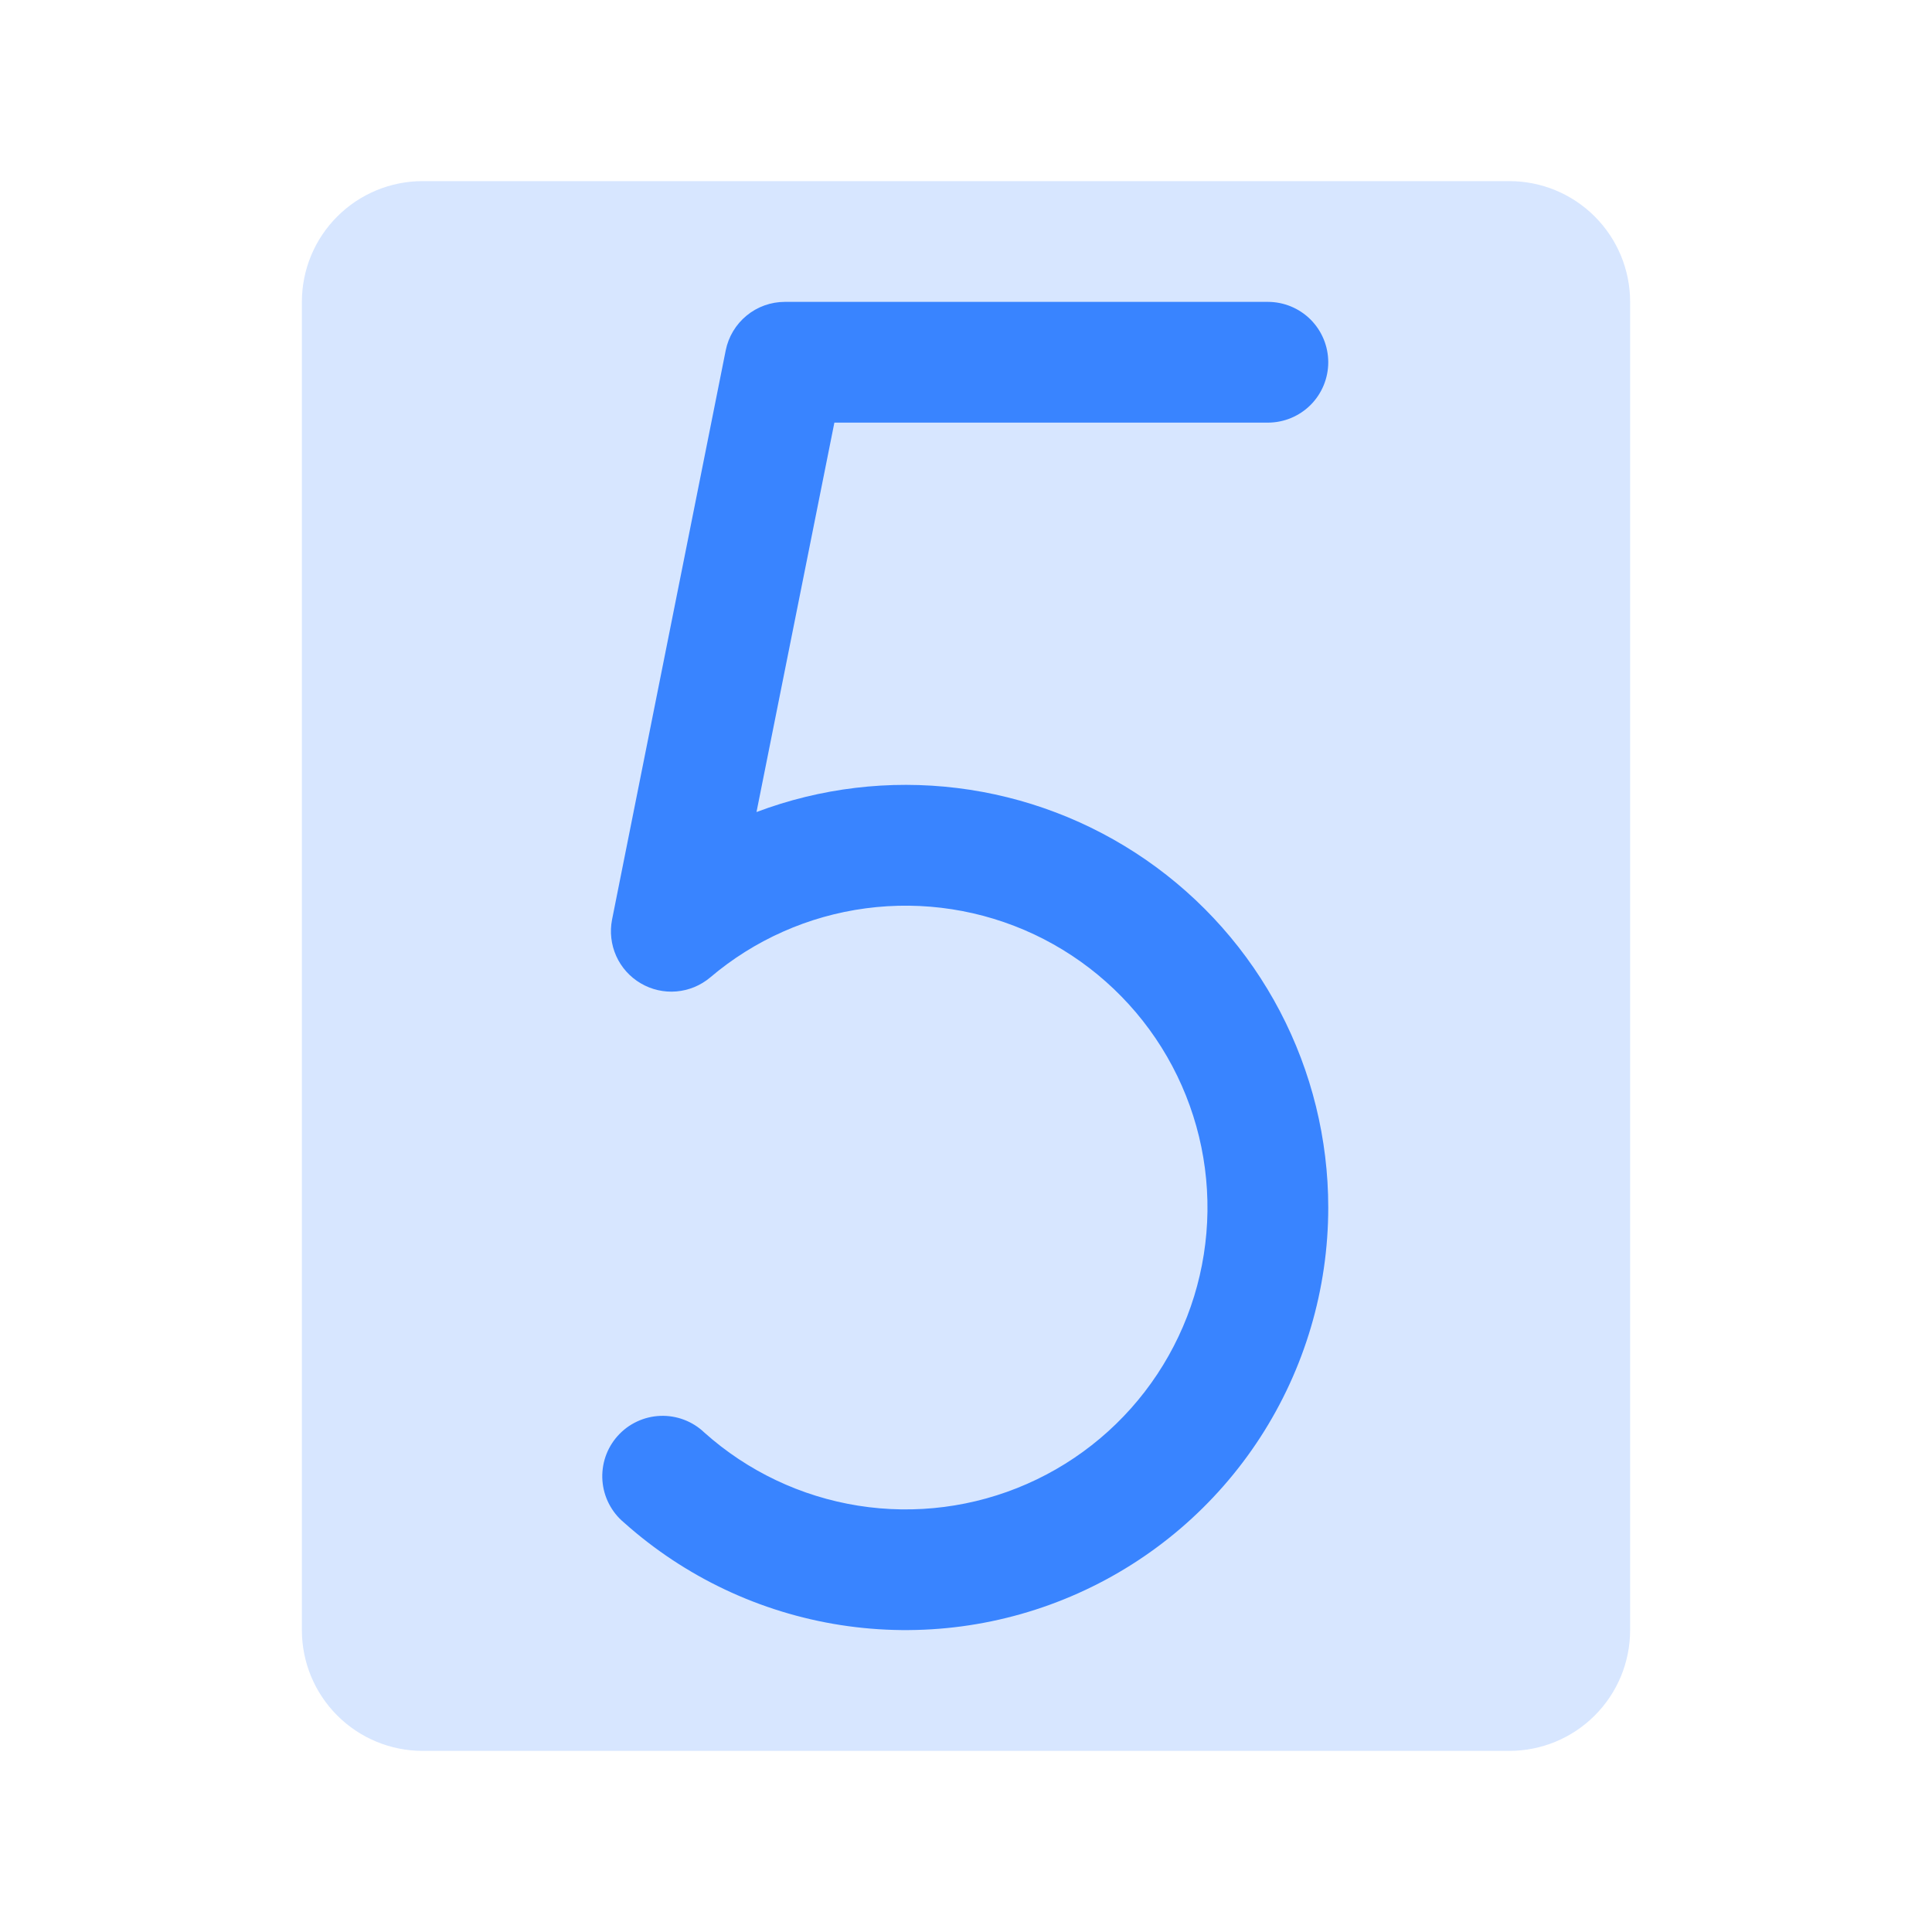 <svg width="48" height="48" viewBox="0 0 48 48" fill="none" xmlns="http://www.w3.org/2000/svg">
<path opacity="0.2" d="M40.5 7.5V40.5C40.5 41.296 40.184 42.059 39.621 42.621C39.059 43.184 38.296 43.5 37.5 43.5H10.5C9.704 43.5 8.941 43.184 8.379 42.621C7.816 42.059 7.5 41.296 7.5 40.5V7.5C7.5 6.704 7.816 5.941 8.379 5.379C8.941 4.816 9.704 4.5 10.5 4.5H37.5C38.296 4.5 39.059 4.816 39.621 5.379C40.184 5.941 40.5 6.704 40.5 7.5Z" fill="#3984FF"/>
<path d="M33 30C33 32.027 32.413 34.01 31.311 35.711C30.208 37.412 28.637 38.757 26.787 39.584C24.936 40.412 22.886 40.686 20.884 40.374C18.881 40.062 17.011 39.177 15.501 37.826C15.346 37.697 15.22 37.538 15.128 37.359C15.036 37.18 14.982 36.985 14.967 36.784C14.953 36.583 14.979 36.382 15.043 36.192C15.108 36.001 15.211 35.826 15.345 35.676C15.479 35.526 15.642 35.404 15.824 35.319C16.006 35.233 16.203 35.185 16.404 35.177C16.605 35.169 16.806 35.202 16.994 35.273C17.182 35.344 17.354 35.452 17.499 35.591C18.572 36.551 19.899 37.182 21.321 37.408C22.743 37.634 24.2 37.446 25.517 36.867C26.835 36.288 27.959 35.341 28.753 34.141C29.548 32.94 29.98 31.536 29.999 30.097C30.017 28.657 29.621 27.243 28.857 26.022C28.093 24.802 26.994 23.827 25.692 23.214C24.389 22.602 22.938 22.377 21.51 22.567C20.083 22.756 18.741 23.353 17.644 24.285C17.406 24.485 17.113 24.606 16.803 24.632C16.494 24.658 16.184 24.587 15.917 24.429C15.649 24.272 15.437 24.035 15.31 23.752C15.183 23.469 15.147 23.153 15.206 22.849L18.03 8.706C18.098 8.366 18.282 8.06 18.55 7.84C18.818 7.62 19.153 7.5 19.5 7.5H31.5C31.898 7.5 32.279 7.658 32.561 7.939C32.842 8.221 33 8.602 33 9C33 9.398 32.842 9.779 32.561 10.061C32.279 10.342 31.898 10.5 31.5 10.5H20.73L18.795 20.175C20.384 19.576 22.095 19.371 23.78 19.578C25.466 19.785 27.076 20.398 28.473 21.364C29.87 22.33 31.011 23.62 31.8 25.125C32.588 26.629 33 28.302 33 30Z" fill="#3984FF"/>
</svg>
